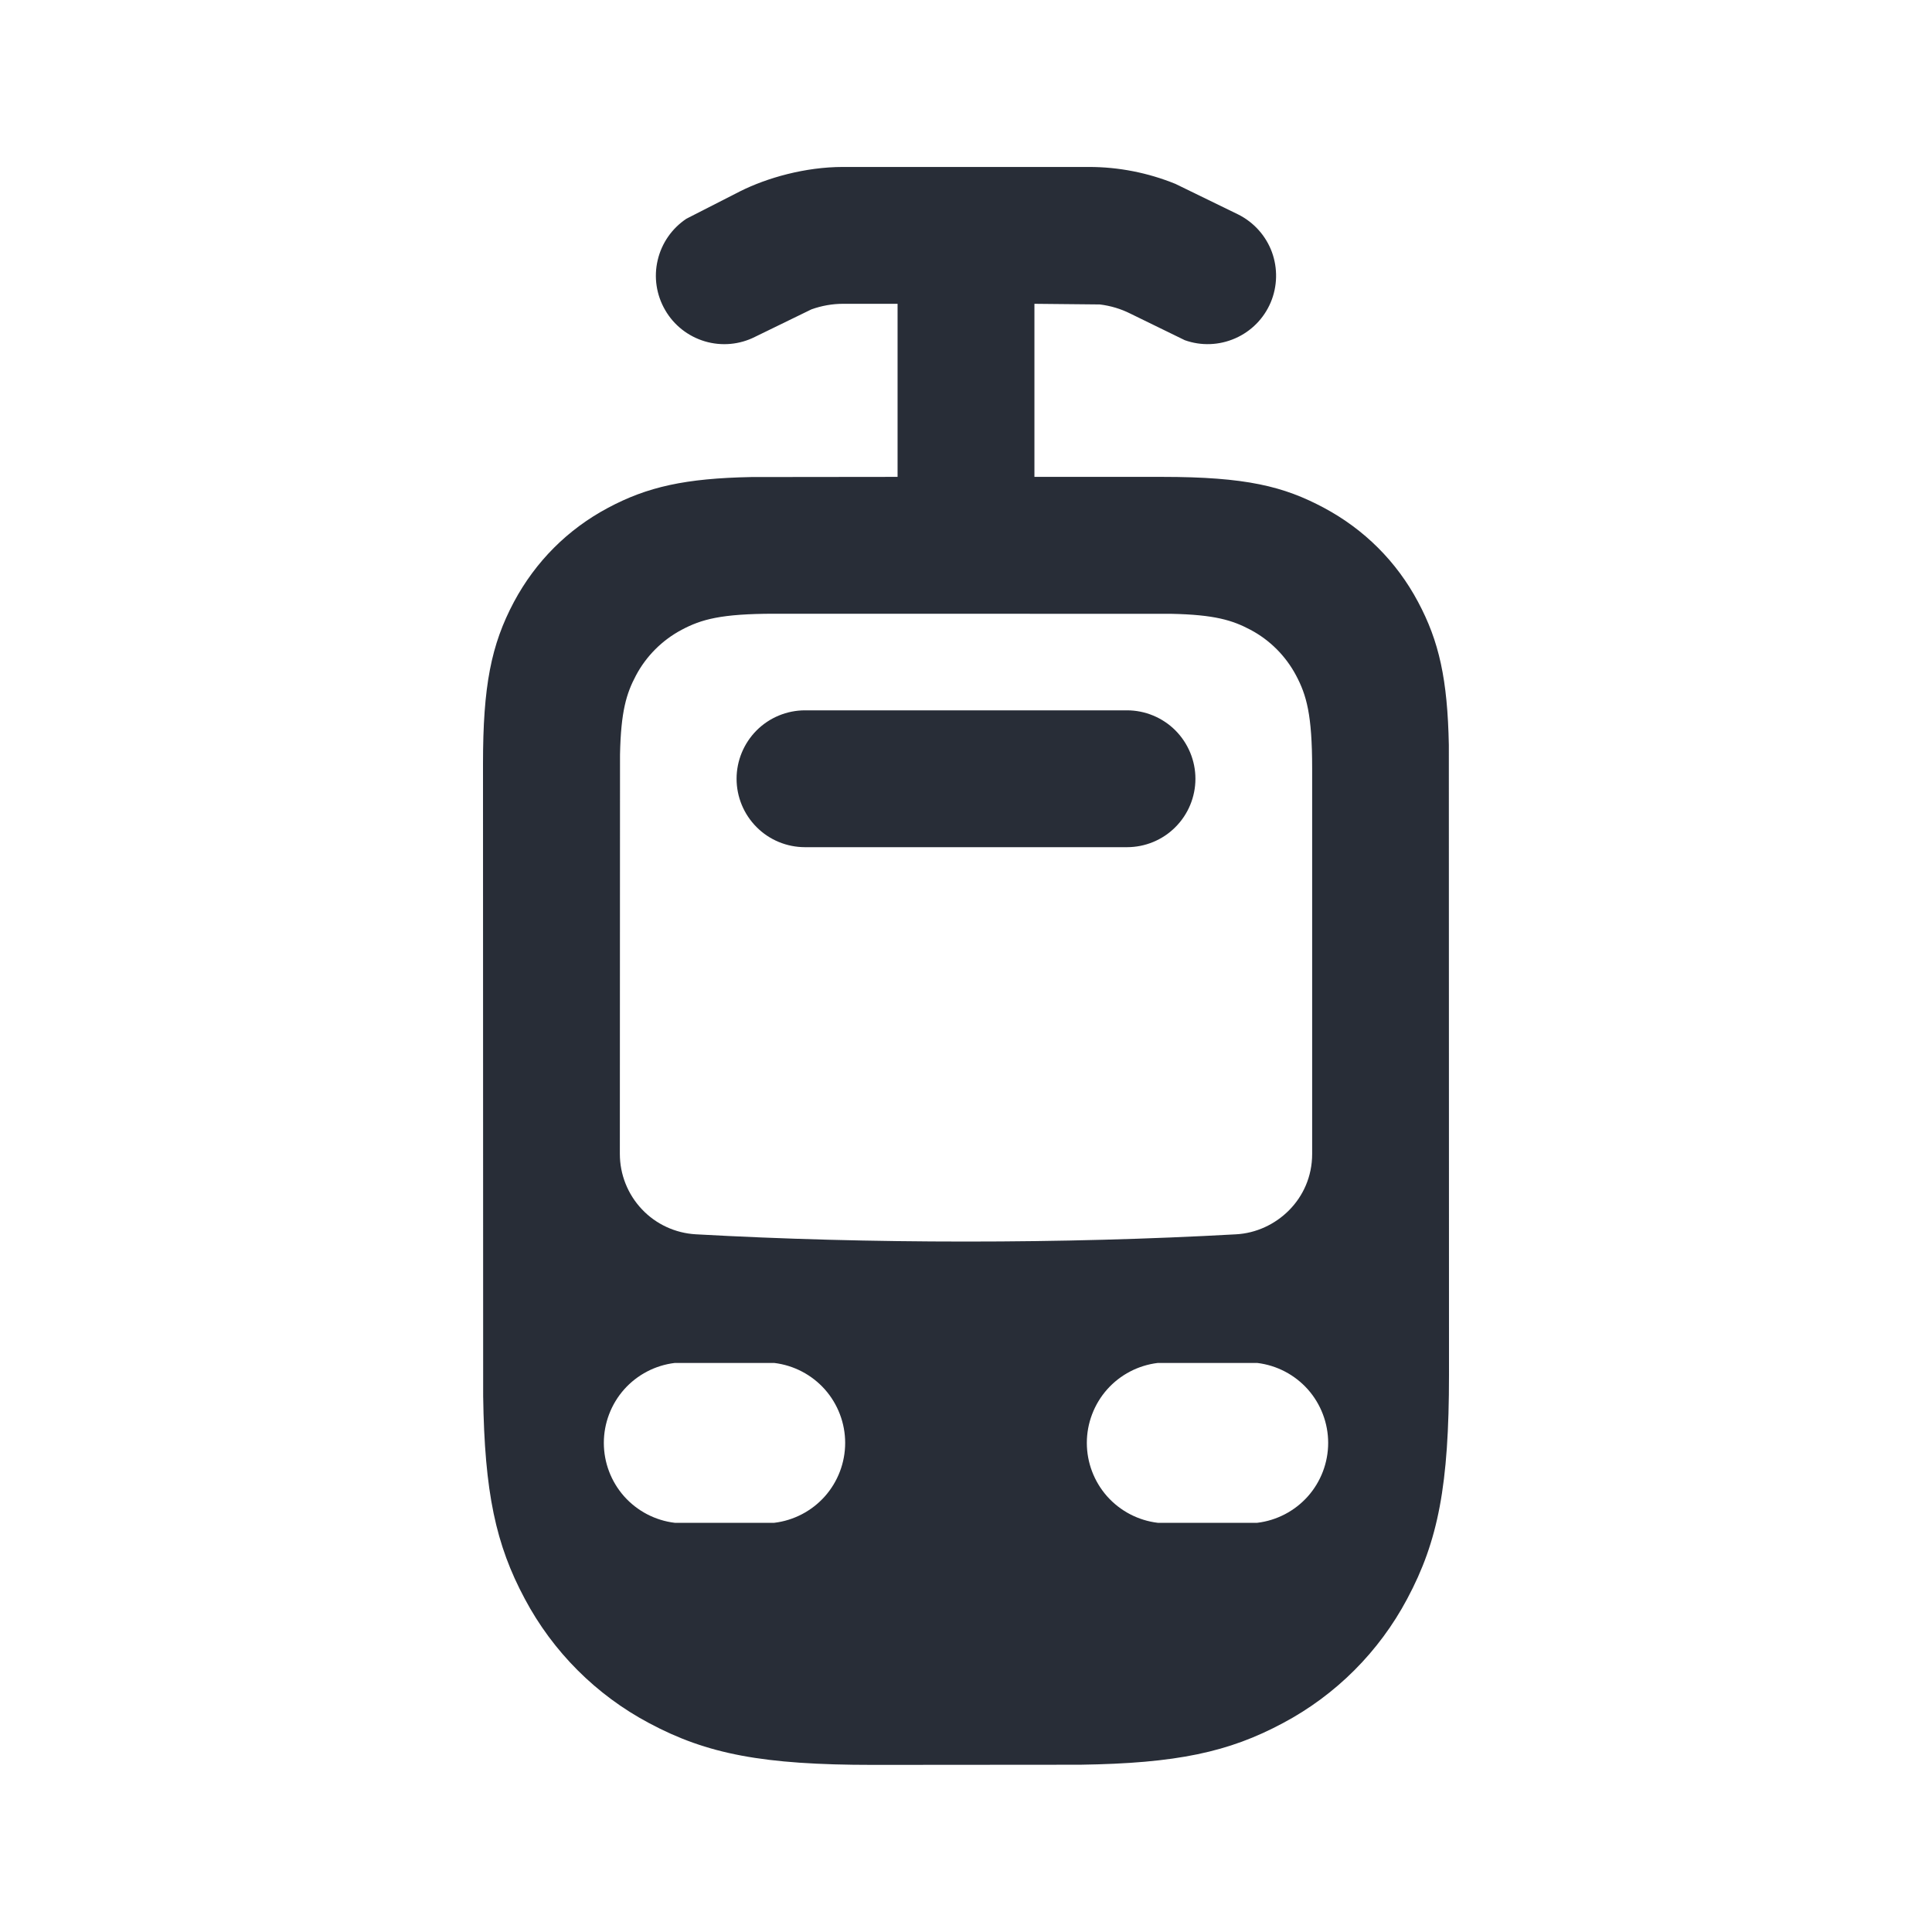 <svg width="24" height="24" viewBox="0 0 24 24" fill="none" xmlns="http://www.w3.org/2000/svg">
<path fill-rule="evenodd" clip-rule="evenodd" d="M13.528 2.074C13.897 2.074 14.261 2.146 14.601 2.284L15.381 2.664C15.575 2.761 15.725 2.928 15.8 3.131C15.874 3.334 15.869 3.558 15.785 3.757C15.7 3.957 15.543 4.116 15.344 4.203C15.146 4.29 14.922 4.299 14.718 4.226L14.042 3.896C13.923 3.836 13.794 3.798 13.662 3.782L12.85 3.774V5.924H14.436C15.48 5.924 15.948 6.042 16.448 6.309C16.948 6.577 17.348 6.975 17.615 7.476C17.877 7.966 17.982 8.438 17.998 9.256L18 17.078C18 18.448 17.866 19.141 17.481 19.861C17.132 20.518 16.594 21.056 15.937 21.405C15.265 21.765 14.617 21.905 13.419 21.922L10.846 21.924C9.476 21.924 8.783 21.79 8.063 21.405C7.406 21.056 6.868 20.518 6.519 19.861C6.159 19.189 6.019 18.541 6.002 17.343L6 9.488C6 8.524 6.1 8.011 6.385 7.476C6.653 6.976 7.051 6.576 7.552 6.309C8.042 6.047 8.514 5.942 9.332 5.926L11.15 5.924V3.774H10.472C10.338 3.774 10.206 3.798 10.08 3.843L9.38 4.184C9.187 4.282 8.963 4.302 8.755 4.24C8.548 4.178 8.371 4.04 8.263 3.852C8.154 3.665 8.12 3.443 8.17 3.232C8.219 3.021 8.347 2.837 8.527 2.717L9.197 2.375C9.527 2.21 10 2.074 10.472 2.074H13.528ZM8.383 16.931C8.14 16.96 7.916 17.077 7.753 17.26C7.591 17.443 7.501 17.68 7.501 17.924C7.501 18.169 7.591 18.405 7.753 18.588C7.916 18.771 8.14 18.888 8.383 18.917H9.617C9.86 18.888 10.084 18.771 10.247 18.588C10.409 18.405 10.499 18.169 10.499 17.924C10.499 17.68 10.409 17.443 10.247 17.26C10.084 17.077 9.86 16.96 9.617 16.931H8.383ZM14.383 16.931C14.14 16.96 13.916 17.077 13.753 17.26C13.591 17.443 13.501 17.68 13.501 17.924C13.501 18.169 13.591 18.405 13.753 18.588C13.916 18.771 14.14 18.888 14.383 18.917H15.617C15.86 18.888 16.084 18.771 16.247 18.588C16.409 18.405 16.499 18.169 16.499 17.924C16.499 17.68 16.409 17.443 16.247 17.26C16.084 17.077 15.86 16.96 15.617 16.931H14.383ZM9.623 7.624C8.954 7.624 8.712 7.694 8.467 7.824C8.226 7.952 8.028 8.15 7.9 8.391C7.782 8.614 7.713 8.834 7.702 9.375L7.7 14.334C7.7 14.59 7.798 14.836 7.974 15.022C8.149 15.208 8.39 15.319 8.645 15.333C9.723 15.393 10.842 15.423 12 15.423C13.158 15.423 14.277 15.393 15.356 15.333C15.848 15.306 16.3 14.898 16.3 14.335V9.545C16.3 8.877 16.23 8.635 16.1 8.39C15.972 8.149 15.775 7.951 15.533 7.823C15.31 7.705 15.09 7.636 14.549 7.625L9.623 7.624ZM14 8.824C14.225 8.824 14.442 8.914 14.601 9.073C14.76 9.233 14.85 9.449 14.85 9.674C14.85 9.9 14.76 10.116 14.601 10.275C14.442 10.435 14.225 10.524 14 10.524H10C9.775 10.524 9.558 10.435 9.399 10.275C9.24 10.116 9.15 9.9 9.15 9.674C9.15 9.449 9.24 9.233 9.399 9.073C9.558 8.914 9.775 8.824 10 8.824H14Z" fill="#282D37"/>
</svg>
